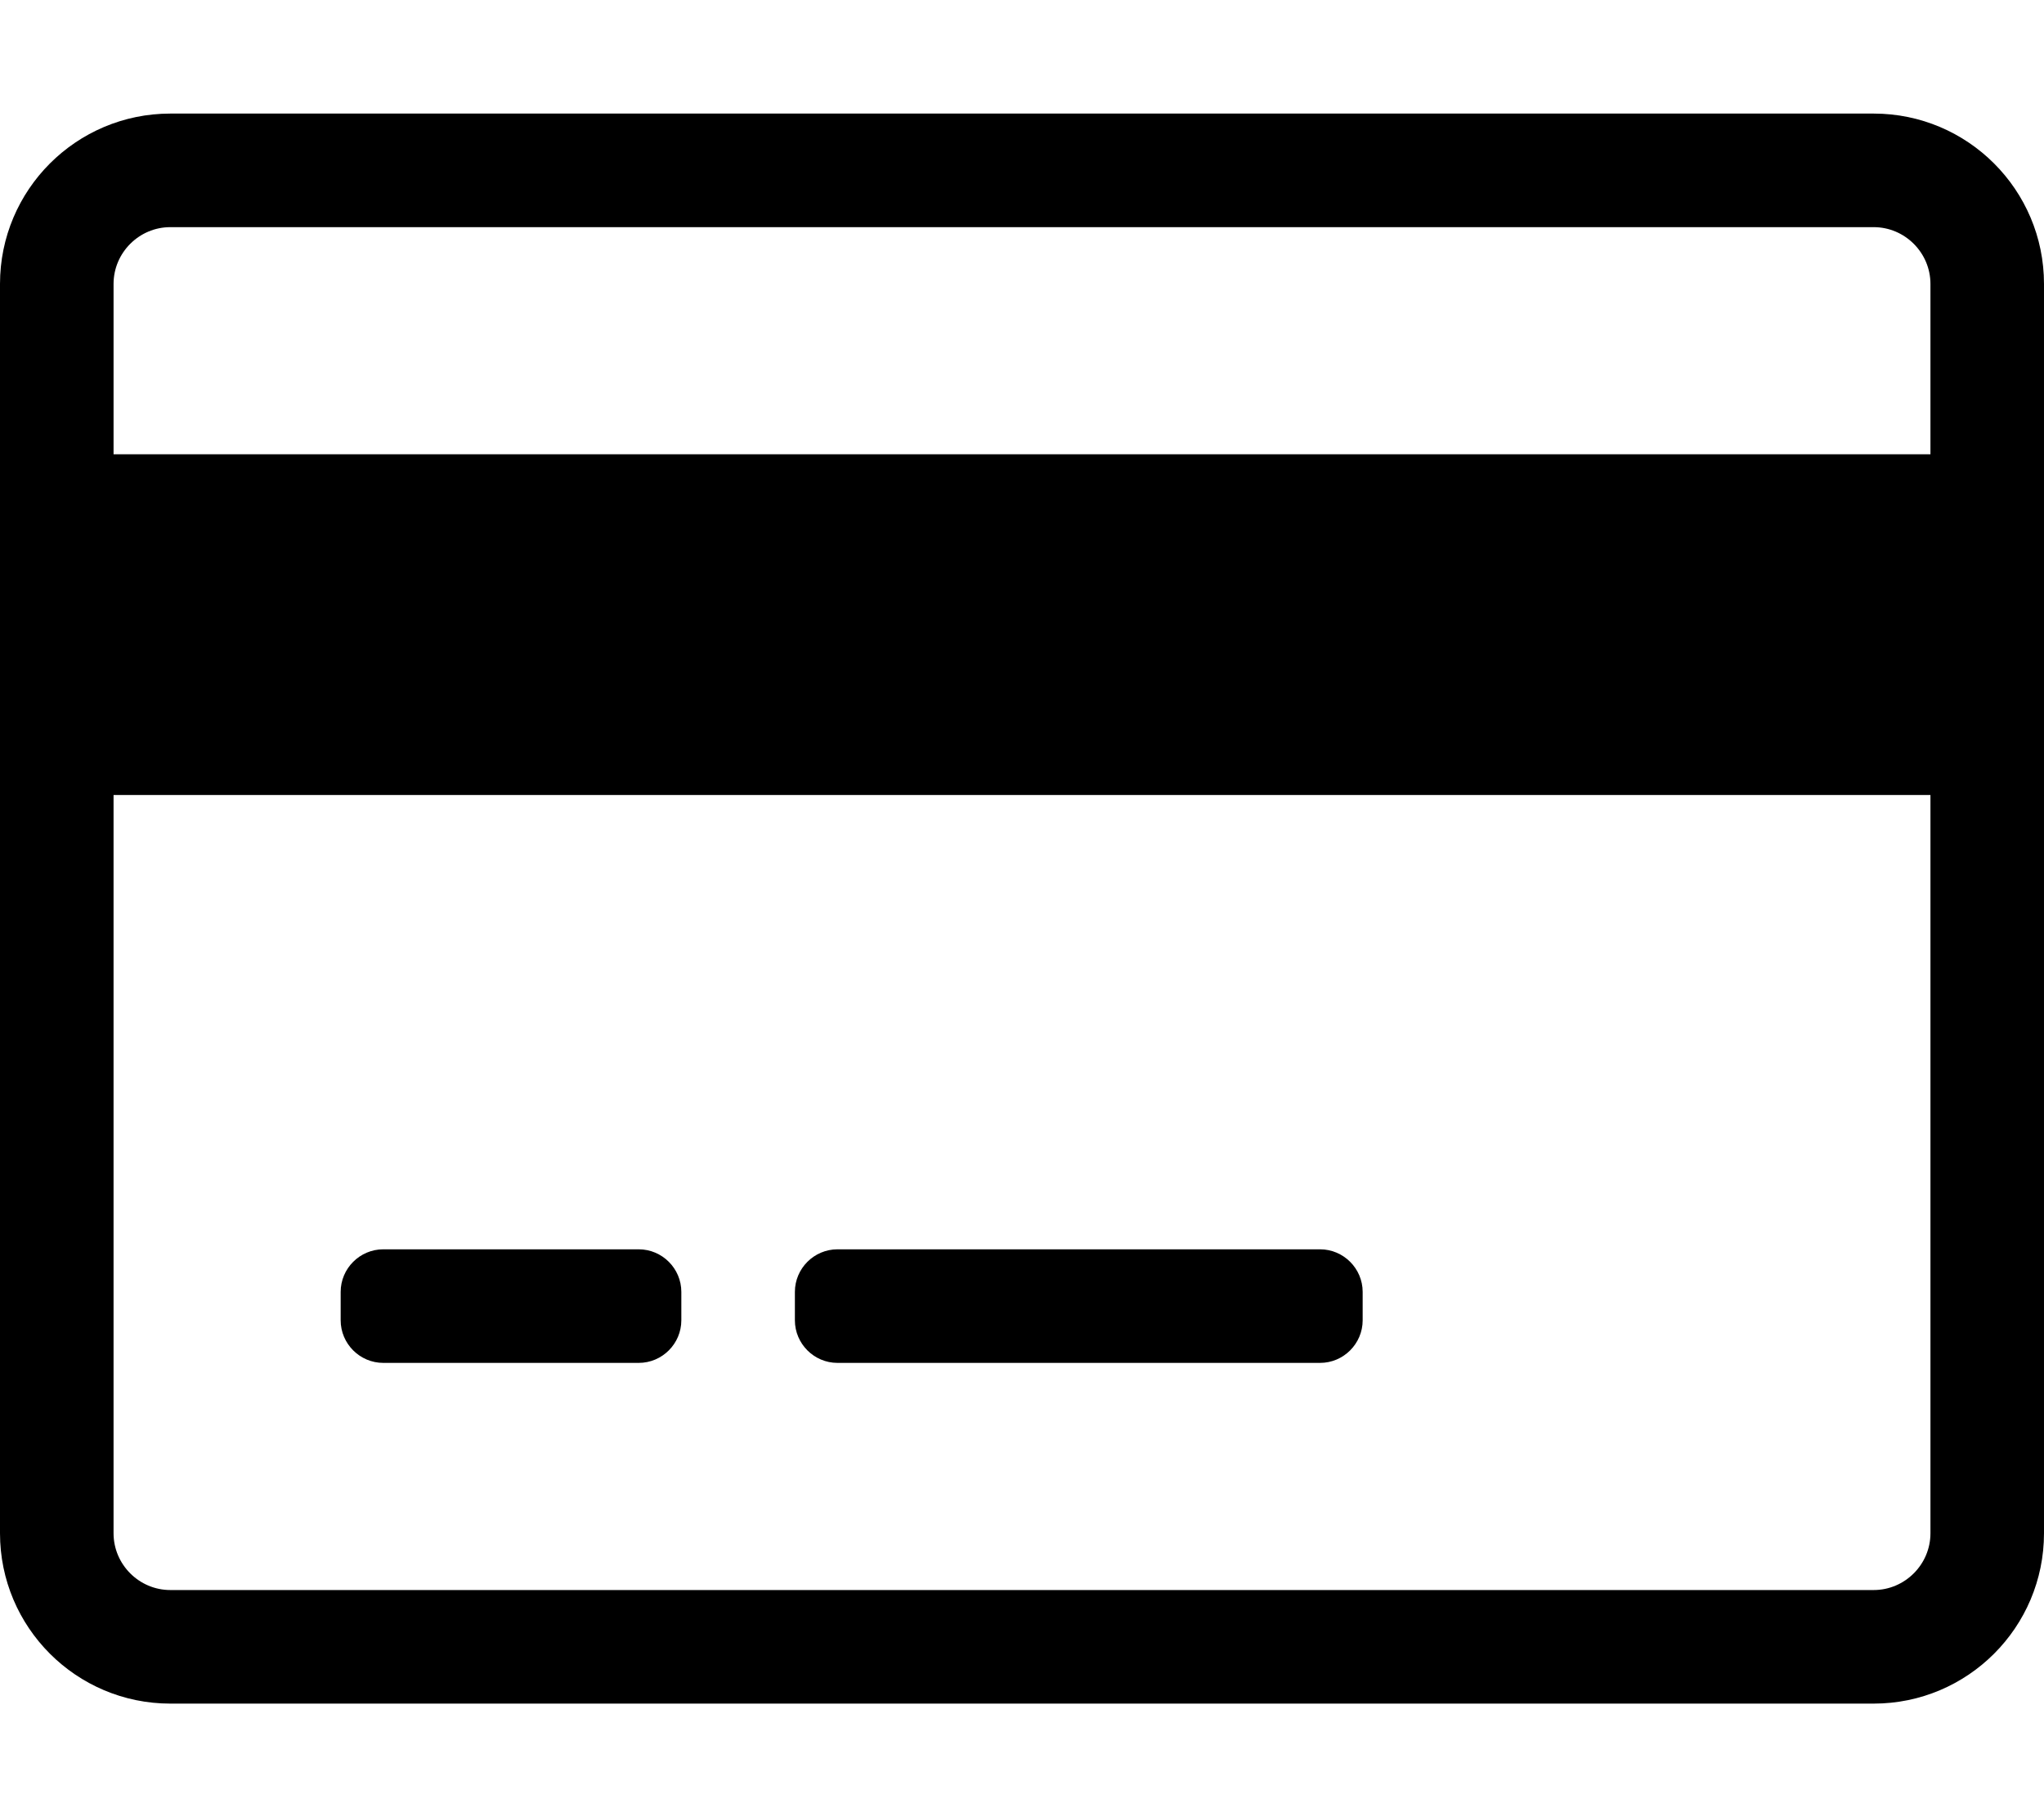<svg xmlns="http://www.w3.org/2000/svg" viewBox="0 0 576 512"><path d="M528 32H48C21.5 32 0 53.5 0 80v352c0 26.5 21.5 48 48 48h480c26.5 0 48-21.5 48-48V80c0-26.5-21.5-48-48-48zM48 64h480c8.8 0 16 7.2 16 16v48H32V80c0-8.8 7.2-16 16-16zm480 384H48c-8.8 0-16-7.2-16-16V224h512v208c0 8.8-7.2 16-16 16zm-336-84v8c0 6.6-5.4 12-12 12h-72c-6.6 0-12-5.4-12-12v-8c0-6.6 5.4-12 12-12h72c6.6 0 12 5.4 12 12zm192 0v8c0 6.6-5.4 12-12 12H236c-6.6 0-12-5.4-12-12v-8c0-6.6 5.4-12 12-12h136c6.6 0 12 5.4 12 12z"/></svg>
<!--
Font Awesome Pro 5.1.1 by @fontawesome - https://fontawesome.com
License - https://fontawesome.com/license (Commercial License)
-->